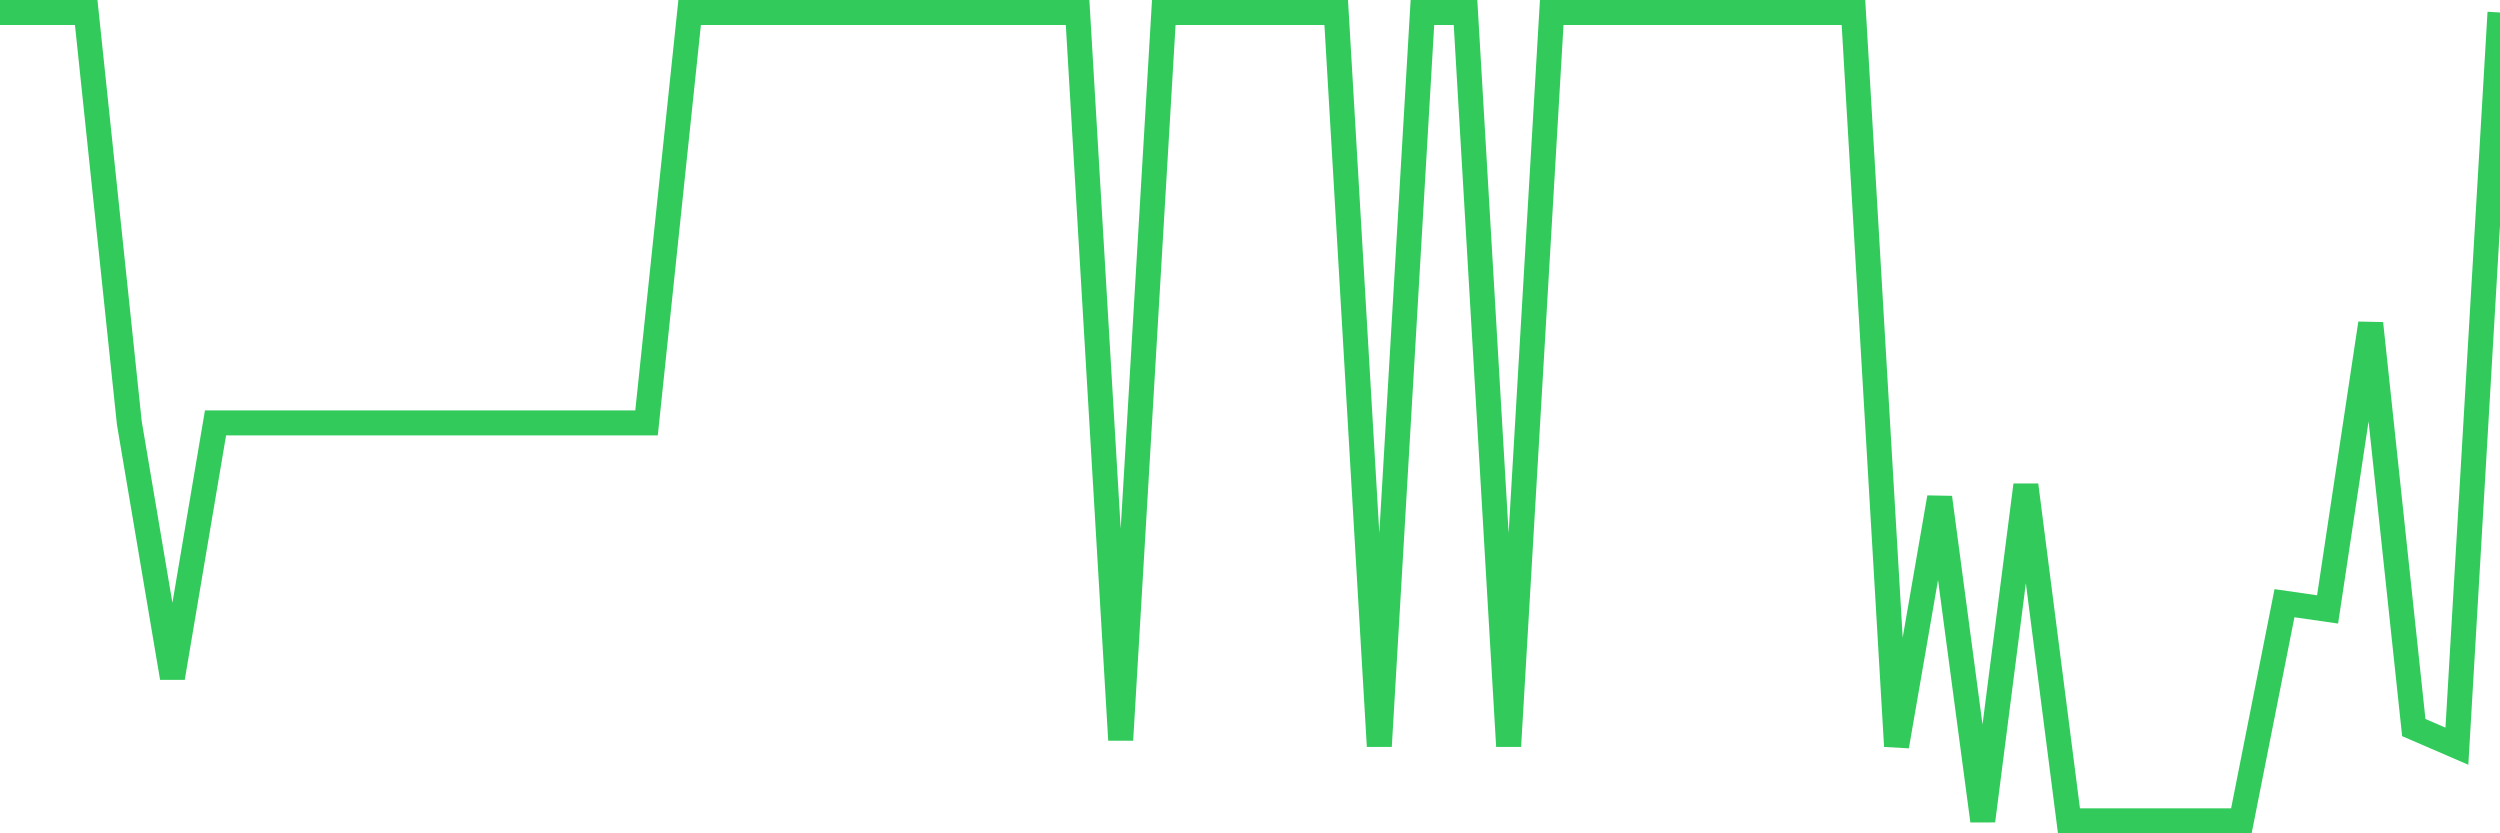 <svg
  xmlns="http://www.w3.org/2000/svg"
  xmlns:xlink="http://www.w3.org/1999/xlink"
  width="120"
  height="40"
  viewBox="0 0 120 40"
  preserveAspectRatio="none"
>
  <polyline
    points="0,0.6 2.069,0.6 4.138,0.6 6.207,20.298 8.276,32.535 10.345,20.298 12.414,20.298 14.483,20.298 16.552,20.298 18.621,20.298 20.69,20.298 22.759,20.298 24.828,20.298 26.897,20.298 28.966,20.298 31.034,20.298 33.103,0.6 35.172,0.6 37.241,0.6 39.31,0.6 41.379,0.6 43.448,0.6 45.517,0.6 47.586,0.6 49.655,0.6 51.724,0.6 53.793,35.52 55.862,0.6 57.931,0.6 60,0.6 62.069,0.6 64.138,0.6 66.207,35.818 68.276,0.6 70.345,0.6 72.414,35.818 74.483,0.6 76.552,0.6 78.621,0.6 80.69,0.6 82.759,0.6 84.828,0.6 86.897,0.6 88.966,0.6 91.034,35.818 93.103,23.88 95.172,39.4 97.241,23.283 99.31,39.4 101.379,39.4 103.448,39.4 105.517,39.4 107.586,39.4 109.655,28.954 111.724,29.252 113.793,15.523 115.862,34.923 117.931,35.818 120,0.6"
    fill="none"
    stroke="#32ca5b"
    stroke-width="1.2"
  >
  </polyline>
</svg>